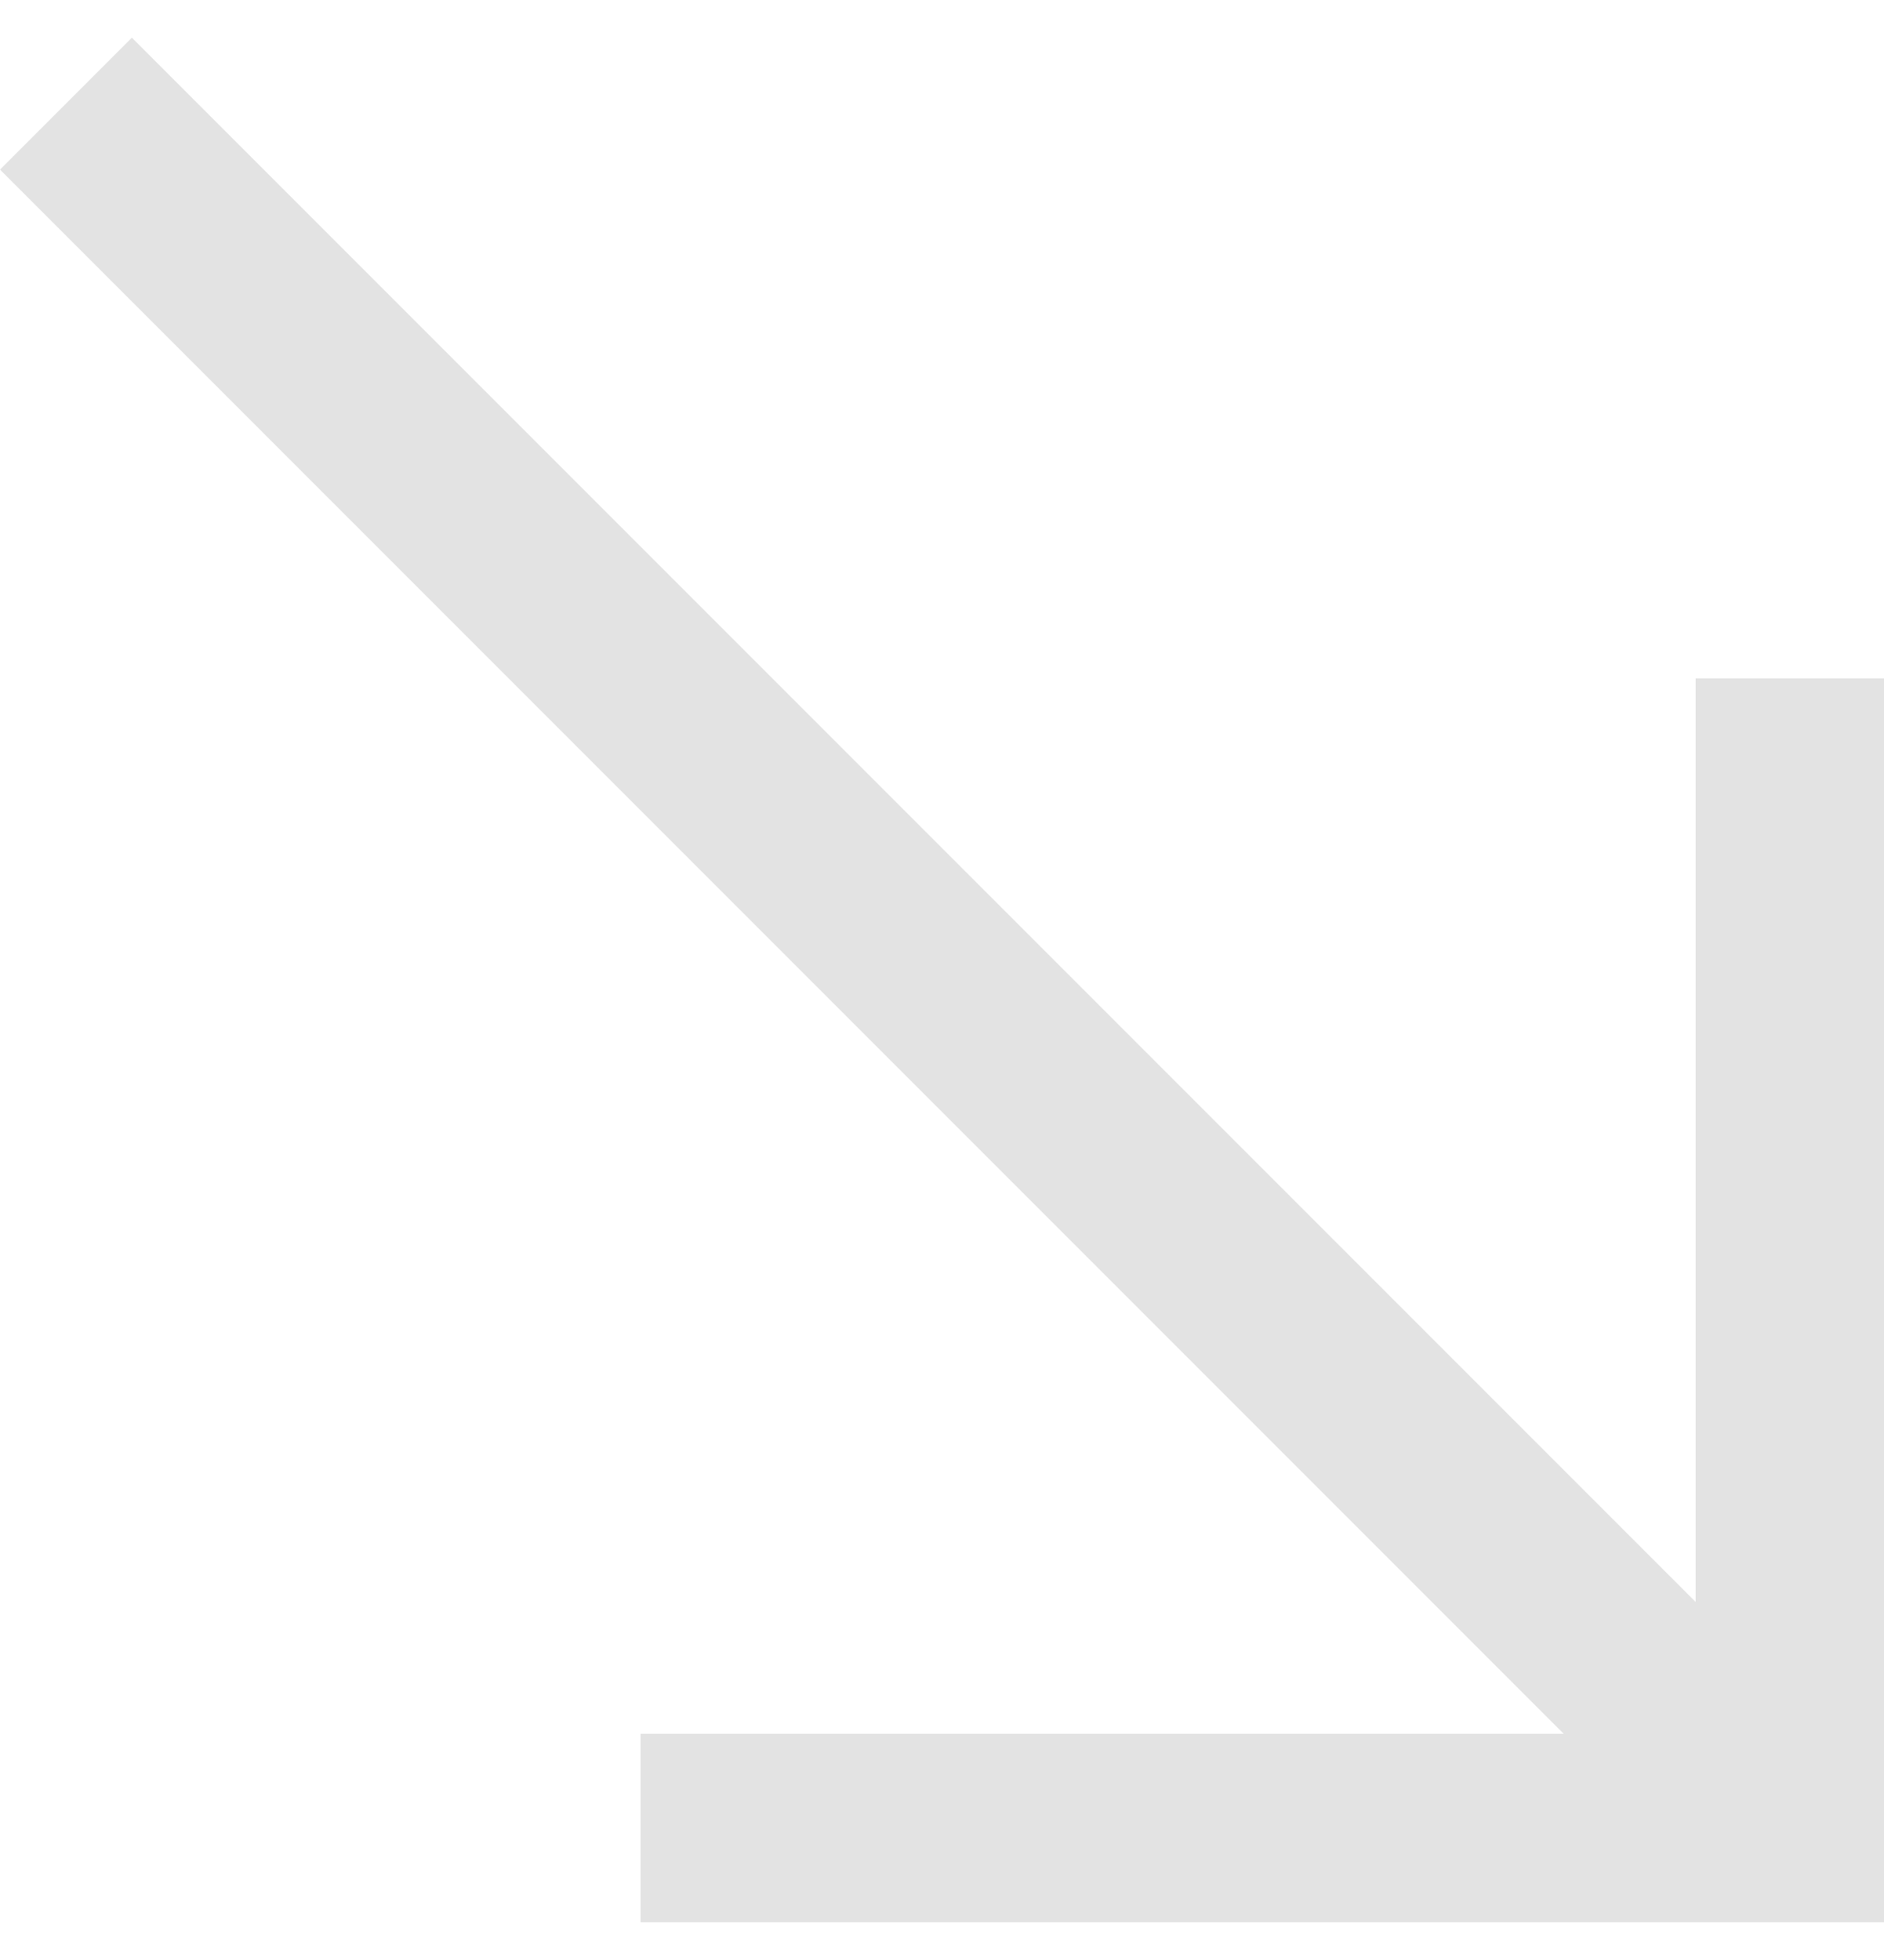 <svg width="25" height="26" viewBox="0 0 25 26" fill="none" xmlns="http://www.w3.org/2000/svg">
<path d="M8.5 25.5V23L20.75 23L0 2.25L1.75 0.5L22.5 21.25L22.5 9H25L25 25.5L8.5 25.5Z" fill="#E3E3E3"/>
</svg>
